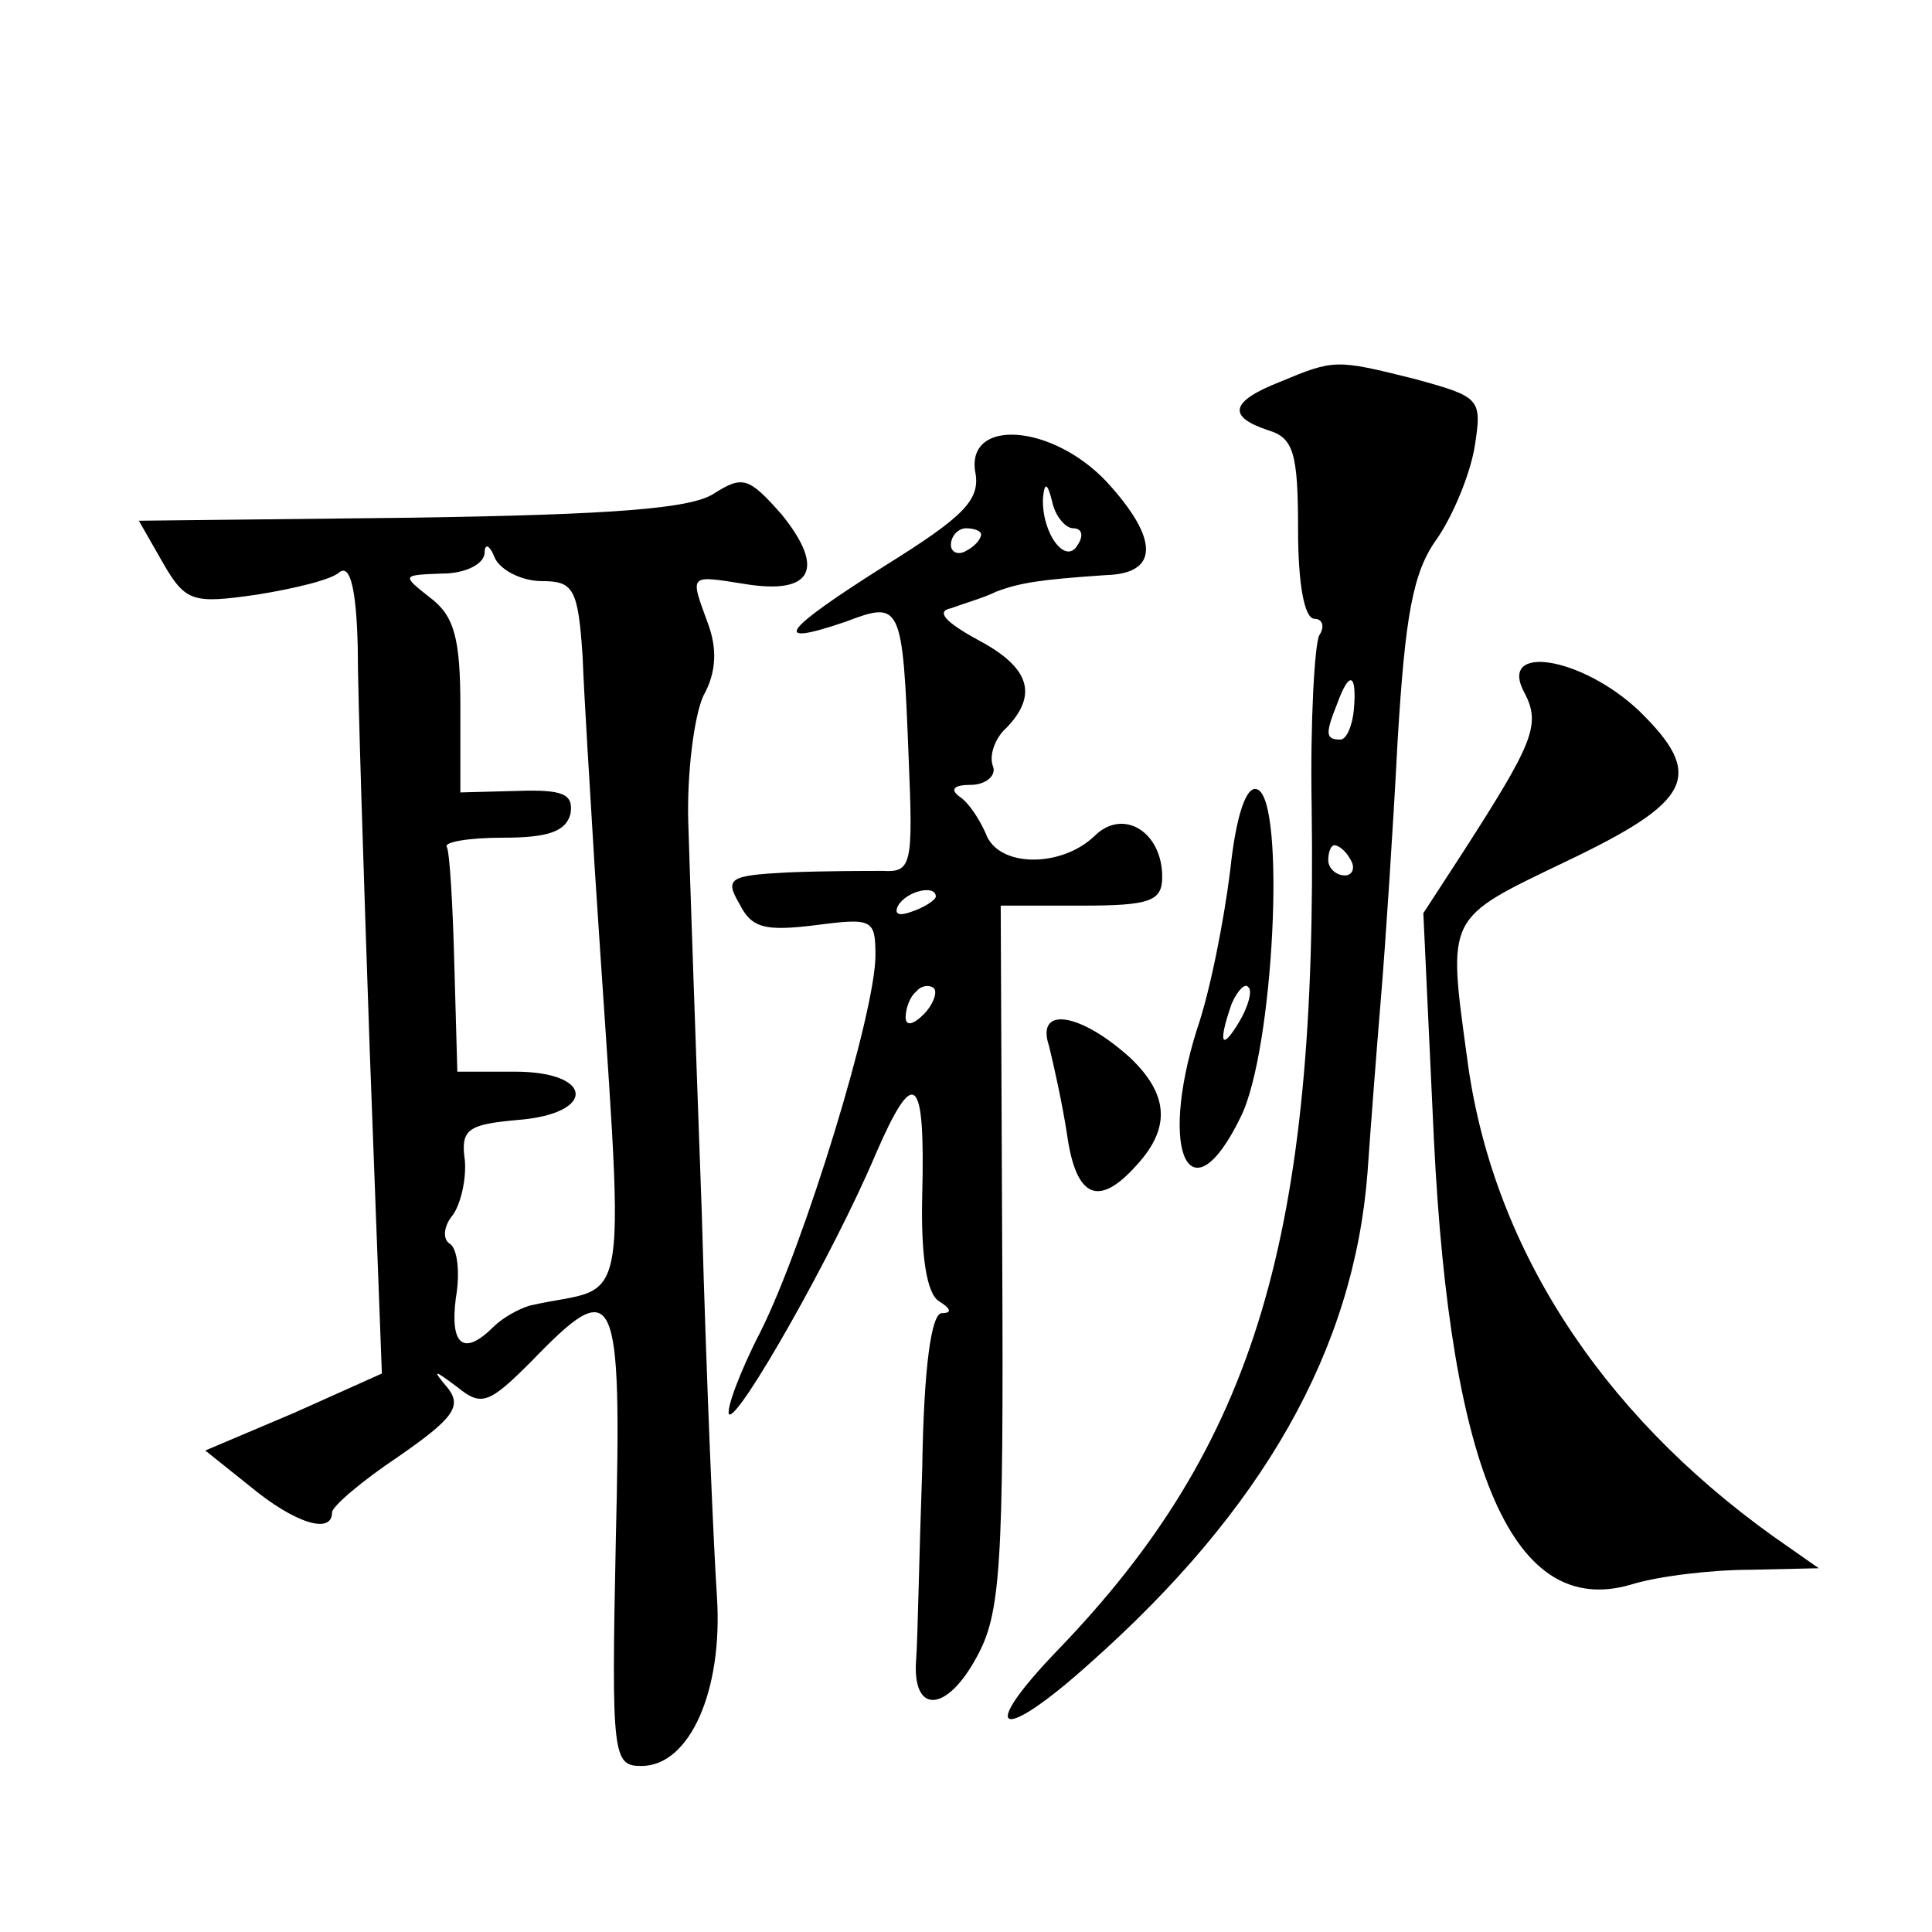 <?xml version="1.0" standalone="no"?>
<!DOCTYPE svg PUBLIC "-//W3C//DTD SVG 20010904//EN"
 "http://www.w3.org/TR/2001/REC-SVG-20010904/DTD/svg10.dtd">
<svg version="1.0" xmlns="http://www.w3.org/2000/svg"
 width="128pt" height="128pt" viewBox="0 0 128 128"
 preserveAspectRatio="xMidYMid meet">
<g transform="translate(0,128) scale(0.1,-0.1)"
fill="#0" stroke="none">
<path d="M848 1027 c-33 -13 -35 -23 -8 -32 17 -5 20 -15 20 -66 0 -35 4 -59 11
-59 5 0 7 -5 3 -11 -3 -6 -6 -57 -5 -113 4 -285 -37 -423 -168 -559 -54 -56 -39
-63 21 -9 115 102 175 208 184 325 2 29 6 81 9 117 3 36 8 112 11 170 5 82 10 111
26 133 11 16 22 43 25 61 5 32 4 33 -40 45 -52 13 -53 13 -89 -2z m49 -217 c-1
-11 -5 -20 -9 -20 -10 0 -10 4 -2 24 8 22 13 20 11 -4z m-2 -100 c3 -5 1 -10 -4
-10 -6 0 -11 5 -11 10 0 6 2 10 4 10 3 0 8 -4 11 -10z M646 968 c4 -19 -7 -30 -60
-63 -68 -43 -76 -54 -26 -37 37 14 38 13 42 -90 3 -71 2 -76 -17 -75 -11 0 -39
0 -63 -1 -39 -2 -42 -4 -32 -21 8 -16 17 -18 50 -14 38 5 40 4 40 -20 0 -38 -47
-191 -76 -249 -14 -27 -23 -52 -21 -55 6 -5 70 108 97 172 26 60 33 53 31 -27 -1
-40 3 -65 11 -70 8 -5 9 -8 2 -8 -7 0 -12 -36 -13 -103 -2 -56 -3 -113 -4 -126
-3 -37 20 -36 40 1 16 29 18 59 17 266 l-1 232 54 0 c45 0 53 3 53 19 0 30 -26
46 -45 27 -22 -21 -64 -21 -72 2 -4 9 -11 20 -17 24 -7 5 -4 8 7 8 10 0 17 6 15
12 -3 7 1 19 9 26 21 22 15 40 -19 58 -22 12 -28 19 -18 21 8 3 22 7 30 11 16 6
29 8 73 11 35 1 35 24 0 62 -36 38 -92 42 -87 7z m65 -38 c6 0 7 -5 3 -11 -8 -14
-24 8 -23 31 1 11 3 10 6 -2 2 -10 9 -18 14 -18z m-61 -4 c0 -3 -4 -8 -10 -11 -5
-3 -10 -1 -10 4 0 6 5 11 10 11 6 0 10 -2 10 -4z m-30 -240 c0 -2 -7 -7 -16 -10
-8 -3 -12 -2 -9 4 6 10 25 14 25 6z m-8 -78 c-7 -7 -12 -8 -12 -2 0 6 3 14 7 17
3 4 9 5 12 2 2 -3 -1 -11 -7 -17z M473 953 c-15 -10 -67 -14 -201 -16 l-180 -2
16 -28 c15 -26 20 -27 62 -21 25 4 50 10 55 15 7 5 11 -11 12 -49 0 -31 4 -153
8 -269 l8 -213 -58 -26 -59 -25 30 -24 c29 -24 54 -32 54 -17 0 4 20 21 44 37 36
25 42 33 33 45 -11 13 -10 13 6 1 16 -13 21 -11 49 17 56 58 60 50 56 -118 -3 -144
-2 -150 17 -150 32 0 54 50 50 112 -2 29 -7 143 -10 253 -4 110 -8 227 -9 260 -1
33 4 71 10 84 9 16 9 32 3 48 -12 33 -13 32 25 26 44 -7 53 10 24 46 -22 25 -26
26 -45 14z m-114 -58 c21 0 24 -5 27 -50 1 -27 5 -90 8 -140 20 -310 26 -274 -43
-290 -7 -2 -18 -8 -24 -14 -20 -20 -29 -12 -25 19 3 17 1 33 -4 36 -5 3 -4 12 2
19 5 7 9 23 8 36 -3 21 2 24 35 27 52 4 51 32 -2 32 l-38 0 -2 71 c-1 39 -3 74
-5 78 -2 3 14 6 37 6 30 0 42 4 45 16 2 13 -5 16 -35 15 l-38 -1 0 57 c0 45 -4
60 -20 72 -19 15 -19 15 8 16 15 0 27 6 28 13 0 7 3 7 7 -3 4 -8 18 -15 31 -15z
M1010 821 c11 -21 6 -33 -41 -106 l-26 -40 7 -150 c11 -222 53 -317 130 -295 19
6 55 10 80 10 l45 1 -30 21 c-116 83 -187 194 -203 317 -13 95 -14 92 65 130 84
40 93 57 49 100 -38 36 -94 45 -76 12z M815 703 c-4 -32 -13 -79 -22 -105 -26 -83
-4 -126 29 -58 22 44 30 210 11 217 -7 3 -14 -16 -18 -54z m6 -100 c-12 -20 -14
-14 -5 12 4 9 9 14 11 11 3 -2 0 -13 -6 -23z M695 587 c3 -12 9 -39 12 -59 6 -42
21 -48 46 -20 23 25 21 47 -4 71 -33 30 -63 35 -54 8z"/>
</g>
</svg>
